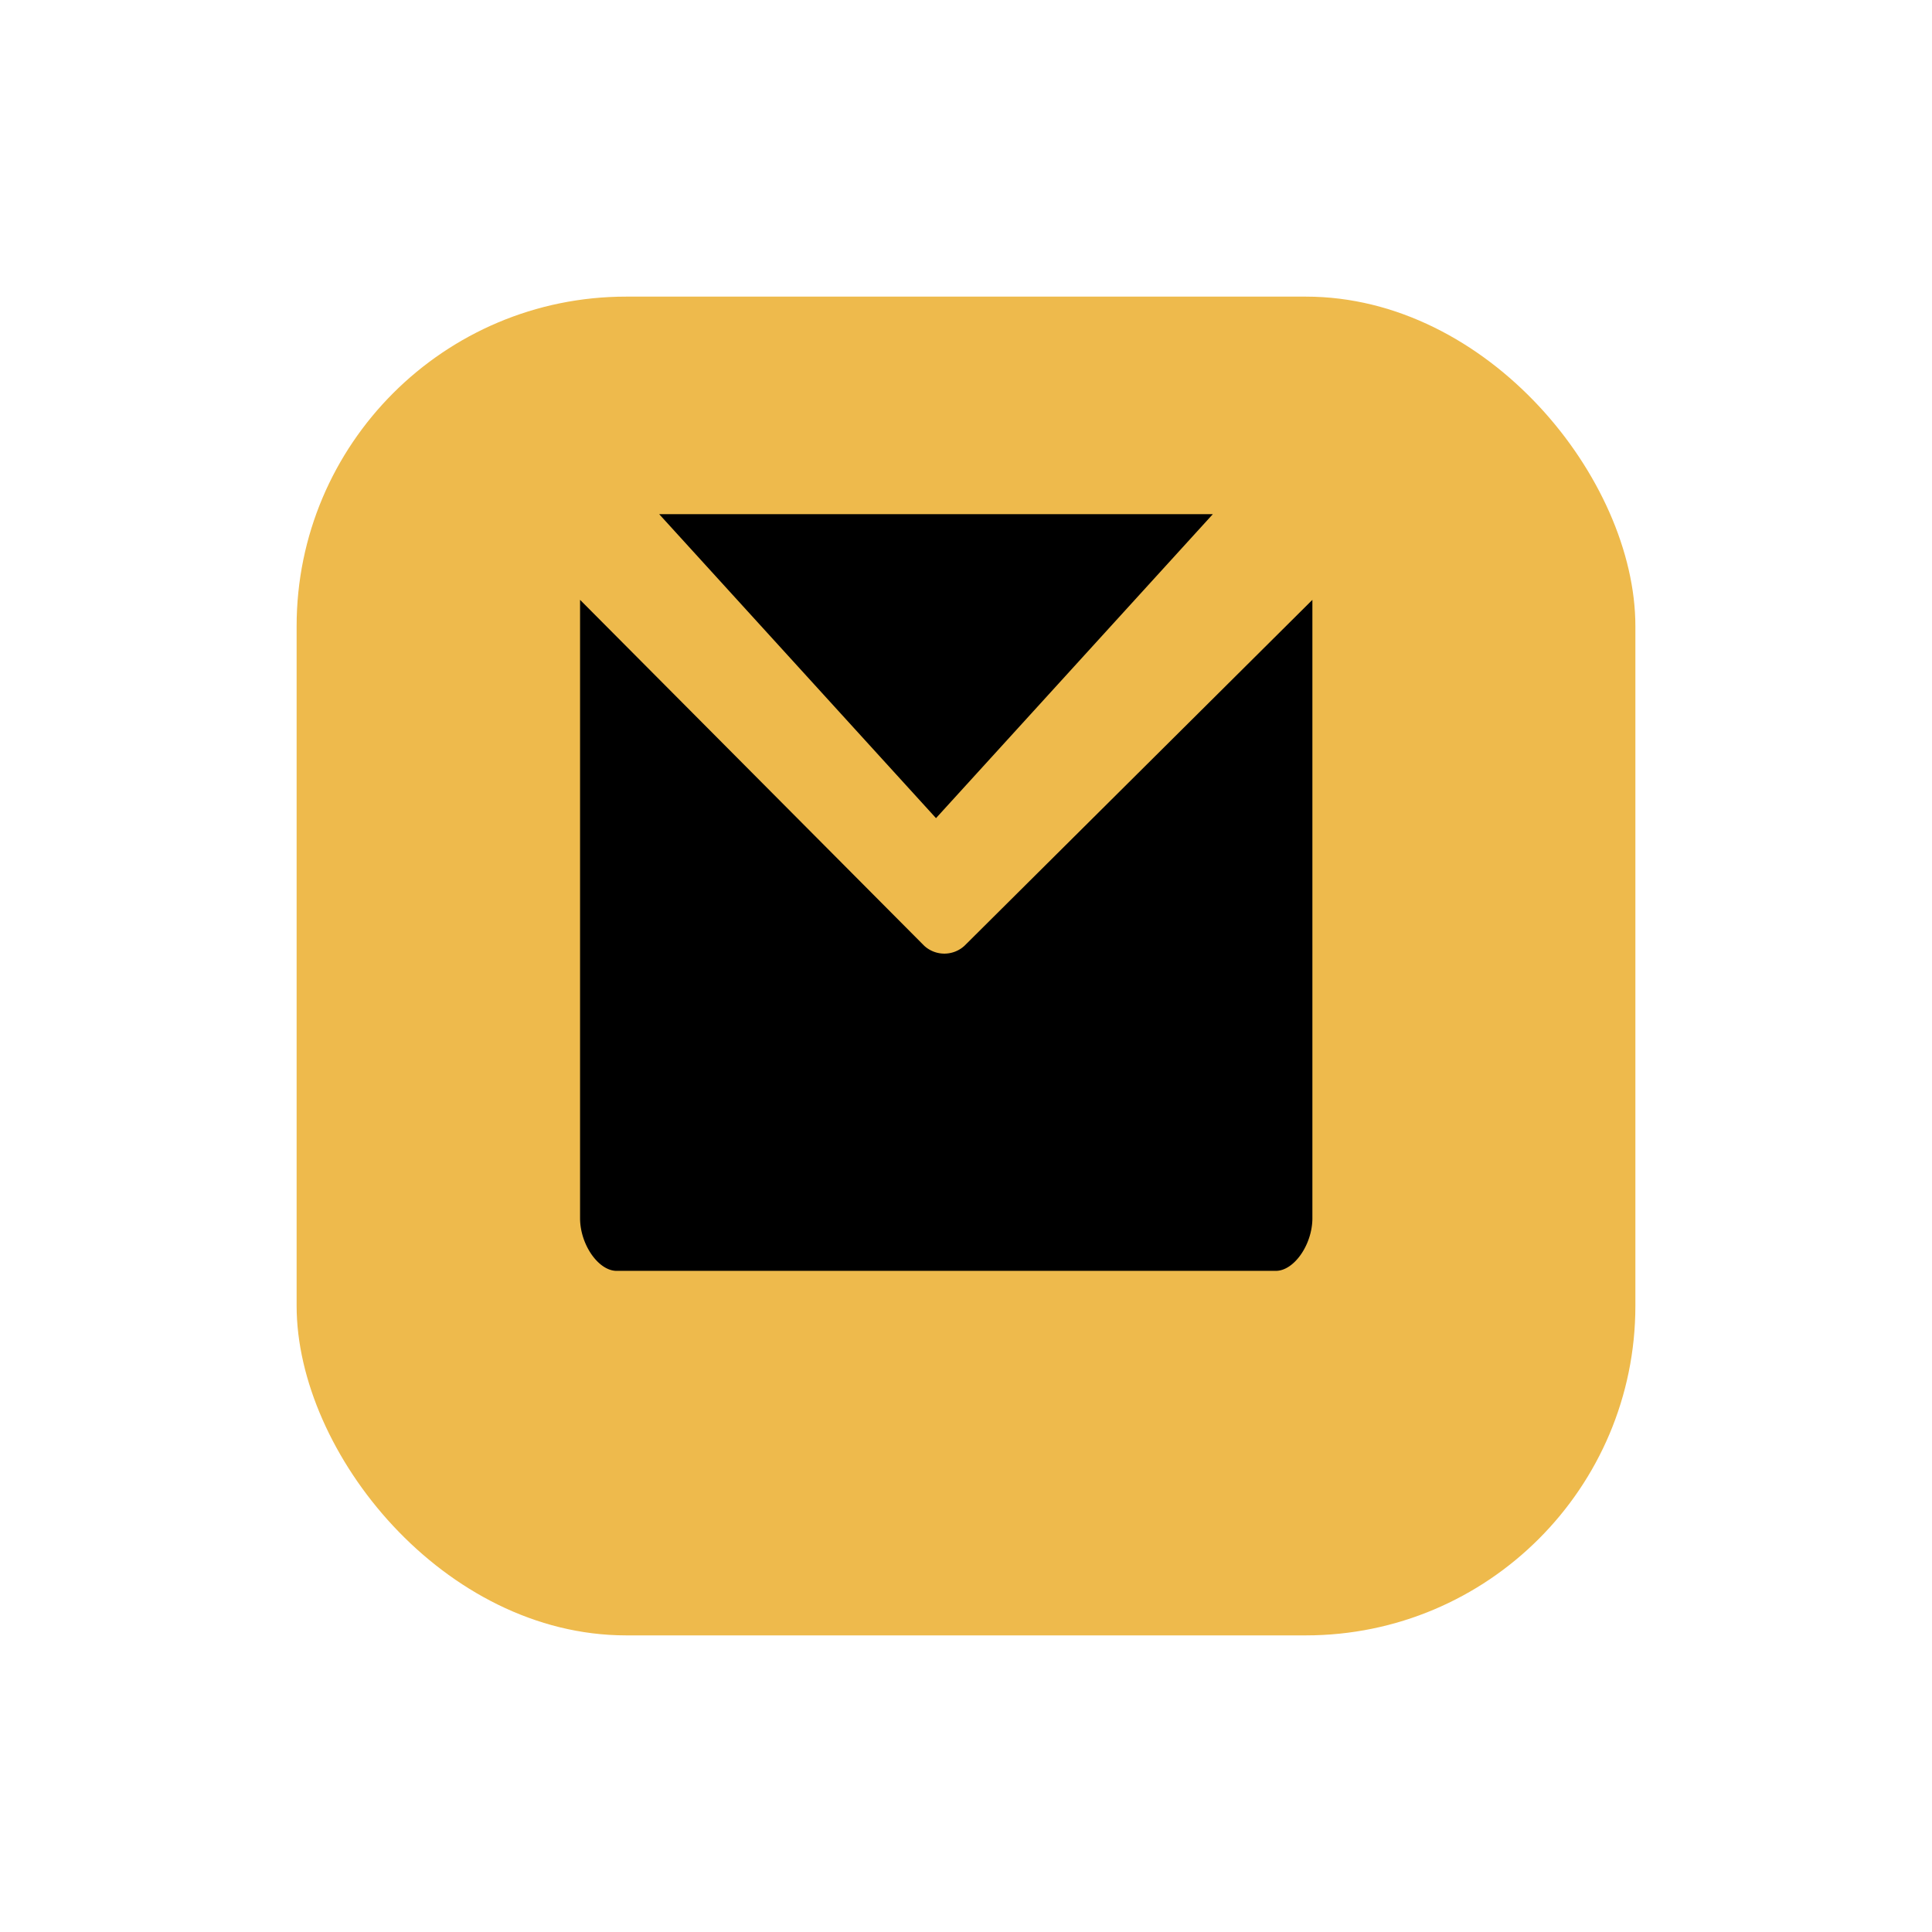 <svg xmlns="http://www.w3.org/2000/svg" width="29.31" height="29.31" viewBox="0 0 29.31 29.31">
  <defs>
    <filter id="Rectangle_6499" x="0" y="0" width="29.31" height="29.31" filterUnits="userSpaceOnUse">
      <feOffset dx="1" dy="1" input="SourceAlpha"/>
      <feGaussianBlur stdDeviation="1.5" result="blur"/>
      <feFlood flood-color="#eeba4c"/>
      <feComposite operator="in" in2="blur"/>
      <feComposite in="SourceGraphic"/>
    </filter>
  </defs>
  <g transform="matrix(1, 0, 0, 1, 0, 0)" filter="url(#Rectangle_6499)">
    <rect id="Rectangle_6499-2" data-name="Rectangle 6499" width="20.31" height="20.31" rx="5" transform="translate(3.5 3.5)" fill="#eeba4c"/>
  </g>
  <g id="email" transform="translate(0,0)">
    <g id="Group_76" data-name="Group 76" transform="translate(10, -61)">
      <g id="Group_75" data-name="Group 75">
        <path id="Path_282" data-name="Path 282" d="M43.52,76.8l4.2,4.612,4.2-4.612Z" transform="translate(-43.52, -8)"/>
      </g>
    </g>
    <g id="Group_78" data-name="Group 78" transform="translate(8.8, 9.1)">
      <g id="Group_77" data-name="Group 77">
        <path id="Path_283" data-name="Path 283" d="M5.832,112.768a.451.451,0,0,1-.611,0L0,107.52V116.9c0,.4.278.8.555.8h10c.278,0,.555-.4.555-.8V107.52Z" transform="translate(0 -107.52)"/>
      </g>
    </g>
  </g>
</svg>
